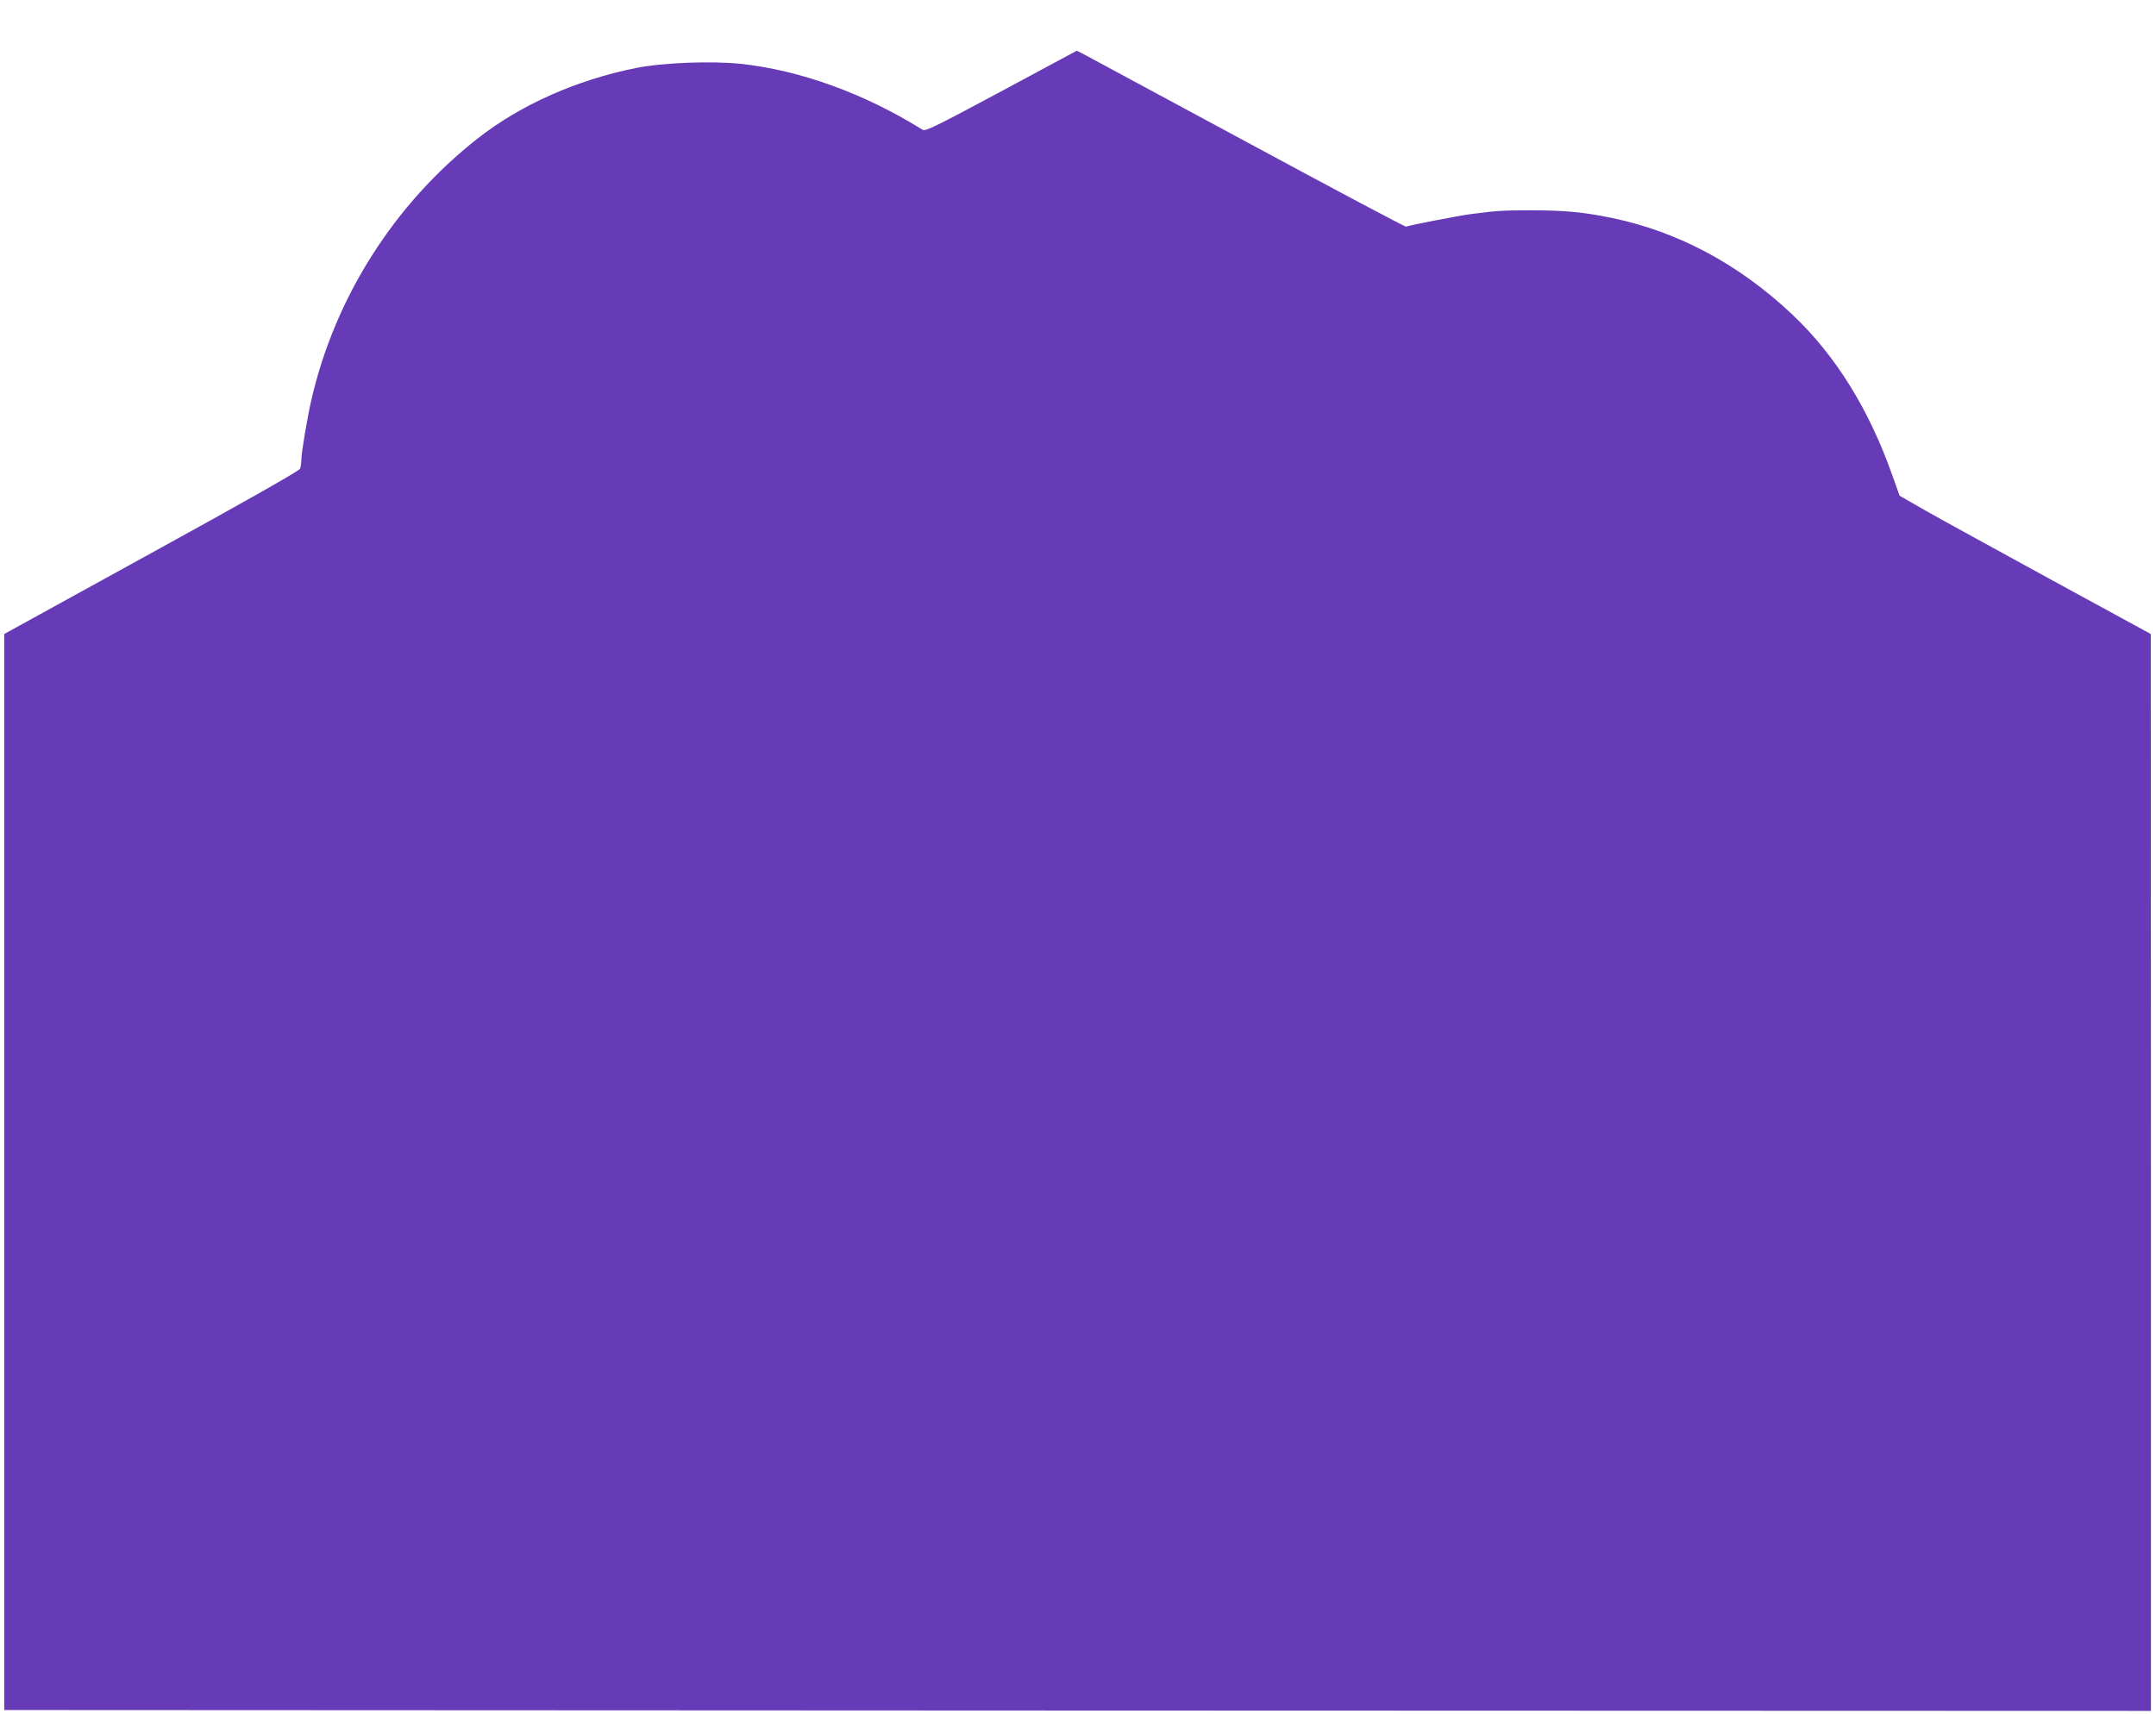 <?xml version="1.0" standalone="no"?>
<!DOCTYPE svg PUBLIC "-//W3C//DTD SVG 20010904//EN"
 "http://www.w3.org/TR/2001/REC-SVG-20010904/DTD/svg10.dtd">
<svg version="1.0" xmlns="http://www.w3.org/2000/svg"
 width="1280pt" height="1018pt" viewBox="0 0 1280 1018"
 preserveAspectRatio="xMidYMid meet">
<g transform="translate(0,1018) scale(0.1,-0.1)"
fill="#673ab7" stroke="none">
<path d="M5945 9638 c-388 -208 -451 -239 -467 -229 -346 216 -730 355 -1082
392 -173 18 -463 7 -621 -25 -353 -71 -686 -219 -940 -419 -491 -385 -845
-940 -985 -1546 -25 -107 -60 -314 -61 -361 0 -19 -4 -44 -8 -54 -4 -12 -338
-201 -882 -500 l-874 -481 0 -3195 0 -3195 6373 -3 6372 -2 0 3197 -1 3198
-596 325 c-327 179 -663 363 -745 410 l-150 86 -43 120 c-138 392 -337 713
-593 955 -315 298 -676 492 -1069 574 -168 35 -283 46 -480 46 -171 0 -205 -2
-358 -22 -82 -11 -374 -68 -387 -75 -4 -3 -427 222 -940 499 -513 277 -951
513 -974 525 l-41 21 -448 -241z"/>
</g>
</svg>
